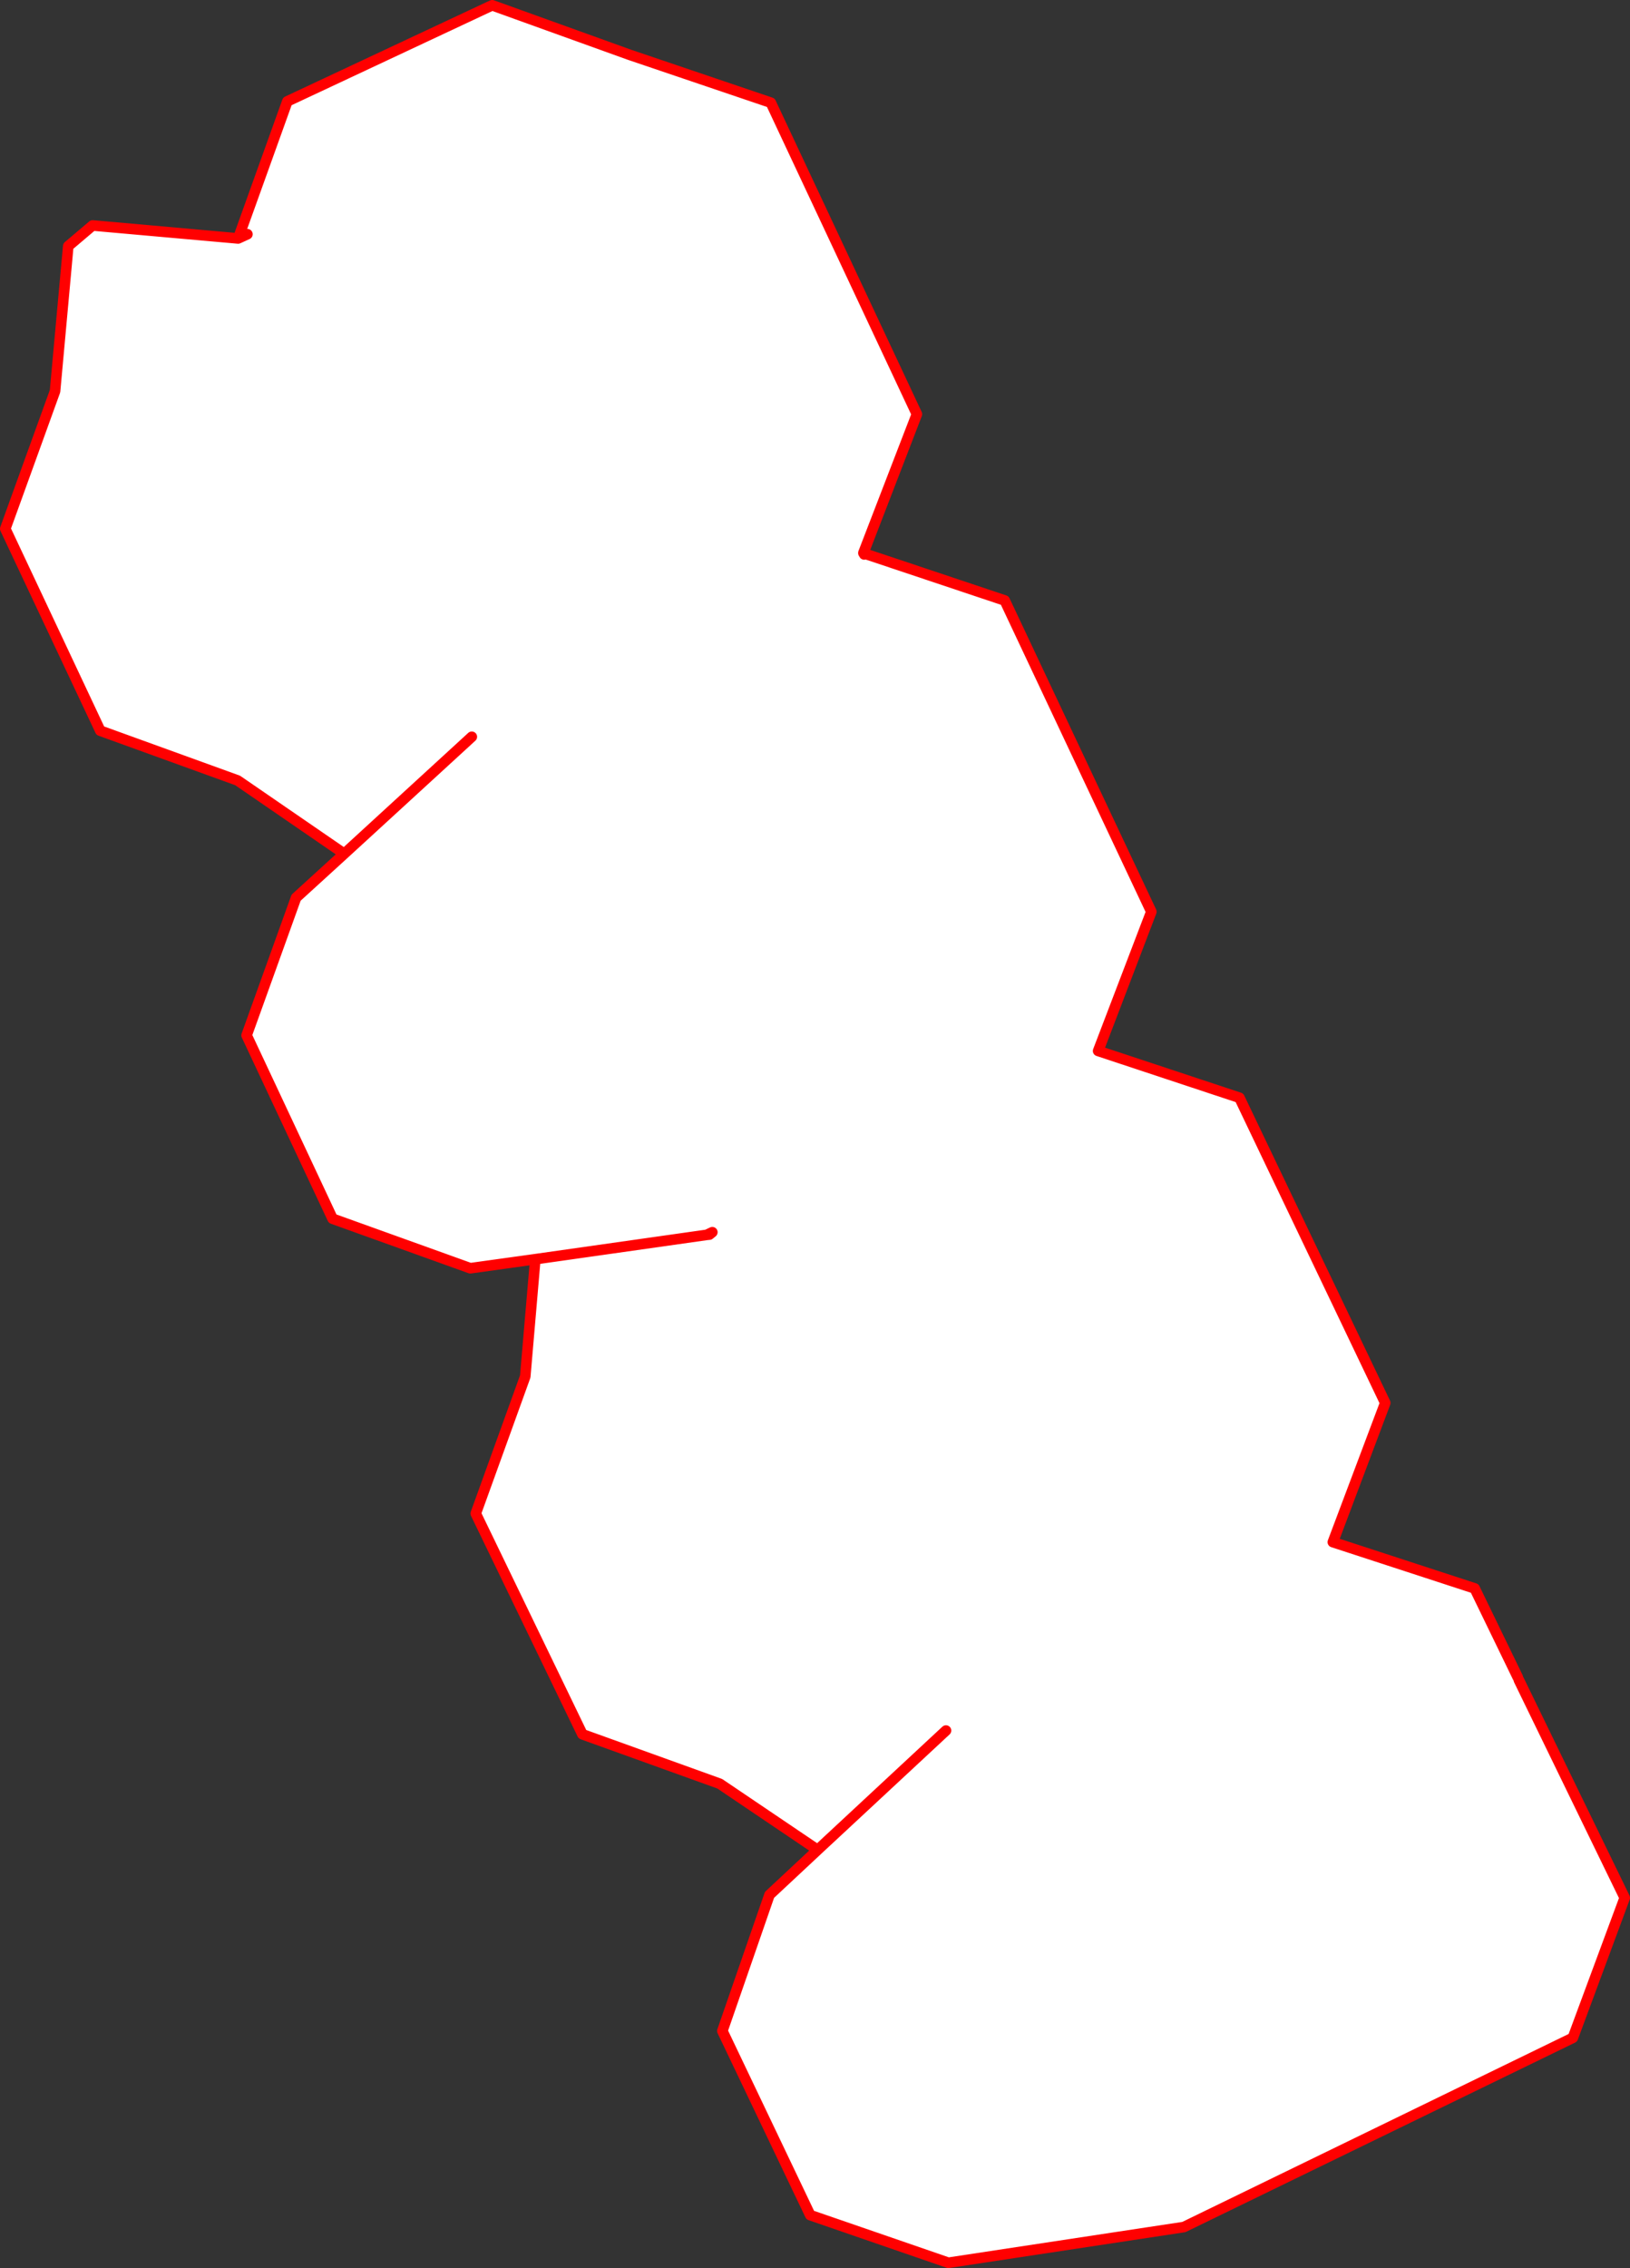 <?xml version="1.0" encoding="UTF-8" standalone="no"?>
<svg xmlns:xlink="http://www.w3.org/1999/xlink" height="428.5px" width="308.0px" xmlns="http://www.w3.org/2000/svg">
  <rect width="100%" height="100%" fill="#333333" stroke="none"/>
  <g transform="matrix(1.0, 0.0, 0.0, 1.0, -224.15, -48.2)">
    <path d="M269.15 93.25 L278.45 67.35 317.15 49.2 343.1 58.55 369.8 67.6 397.4 126.45 387.3 152.65 387.3 152.7 387.35 152.75 387.45 152.95 387.7 152.85 414.0 161.65 441.7 220.45 431.65 246.75 458.35 255.6 485.9 313.25 476.0 339.55 502.8 348.3 510.95 365.1 511.15 365.6 531.15 406.75 521.35 433.2 447.85 468.95 403.35 475.7 377.25 466.7 360.65 431.9 369.55 406.2 378.65 397.7 360.15 385.2 334.2 375.85 314.05 334.15 323.4 308.25 325.3 286.1 357.7 281.5 358.2 281.45 358.75 281.0 357.7 281.5 325.3 286.1 313.05 287.8 313.0 287.8 287.0 278.45 270.75 243.8 280.1 217.8 289.2 209.5 269.05 195.65 243.1 186.25 225.15 148.1 234.55 122.1 237.05 94.7 241.65 90.8 269.15 93.25 270.9 92.45 269.15 93.25 M402.9 375.15 L378.65 397.7 402.9 375.15 M313.3 187.4 L289.2 209.5 313.3 187.4" fill="#ffffff" fill-rule="evenodd" stroke="none"/>
    <path d="M510.95 365.1 L502.8 348.3 476.0 339.55 485.9 313.25 458.35 255.6 431.65 246.75 441.7 220.45 414.0 161.65 387.7 152.85 387.45 152.95 387.35 152.75 387.3 152.7 387.3 152.65 397.4 126.45 369.8 67.6 343.1 58.55 317.15 49.2 278.45 67.35 269.15 93.25 270.9 92.45 M387.3 152.65 L387.35 152.75 387.7 152.85 M358.75 281.0 L357.7 281.5 358.2 281.45 358.75 281.0 M325.3 286.1 L357.7 281.5 M325.3 286.1 L323.4 308.25 314.05 334.15 334.2 375.85 360.15 385.2 378.65 397.7 402.9 375.15 M269.15 93.25 L241.65 90.8 237.05 94.7 234.55 122.1 225.15 148.1 243.1 186.25 269.05 195.65 289.2 209.5 313.3 187.4 M289.2 209.5 L280.1 217.8 270.75 243.8 287.0 278.45 313.0 287.8 313.05 287.8 325.3 286.1 M378.65 397.7 L369.55 406.2 360.65 431.9 377.25 466.7 403.35 475.7 447.85 468.95 521.35 433.2 531.15 406.75 511.15 365.6" fill="none" stroke="#ff0000" stroke-linecap="round" stroke-linejoin="round" stroke-width="2.0"/>
  </g>
</svg>
